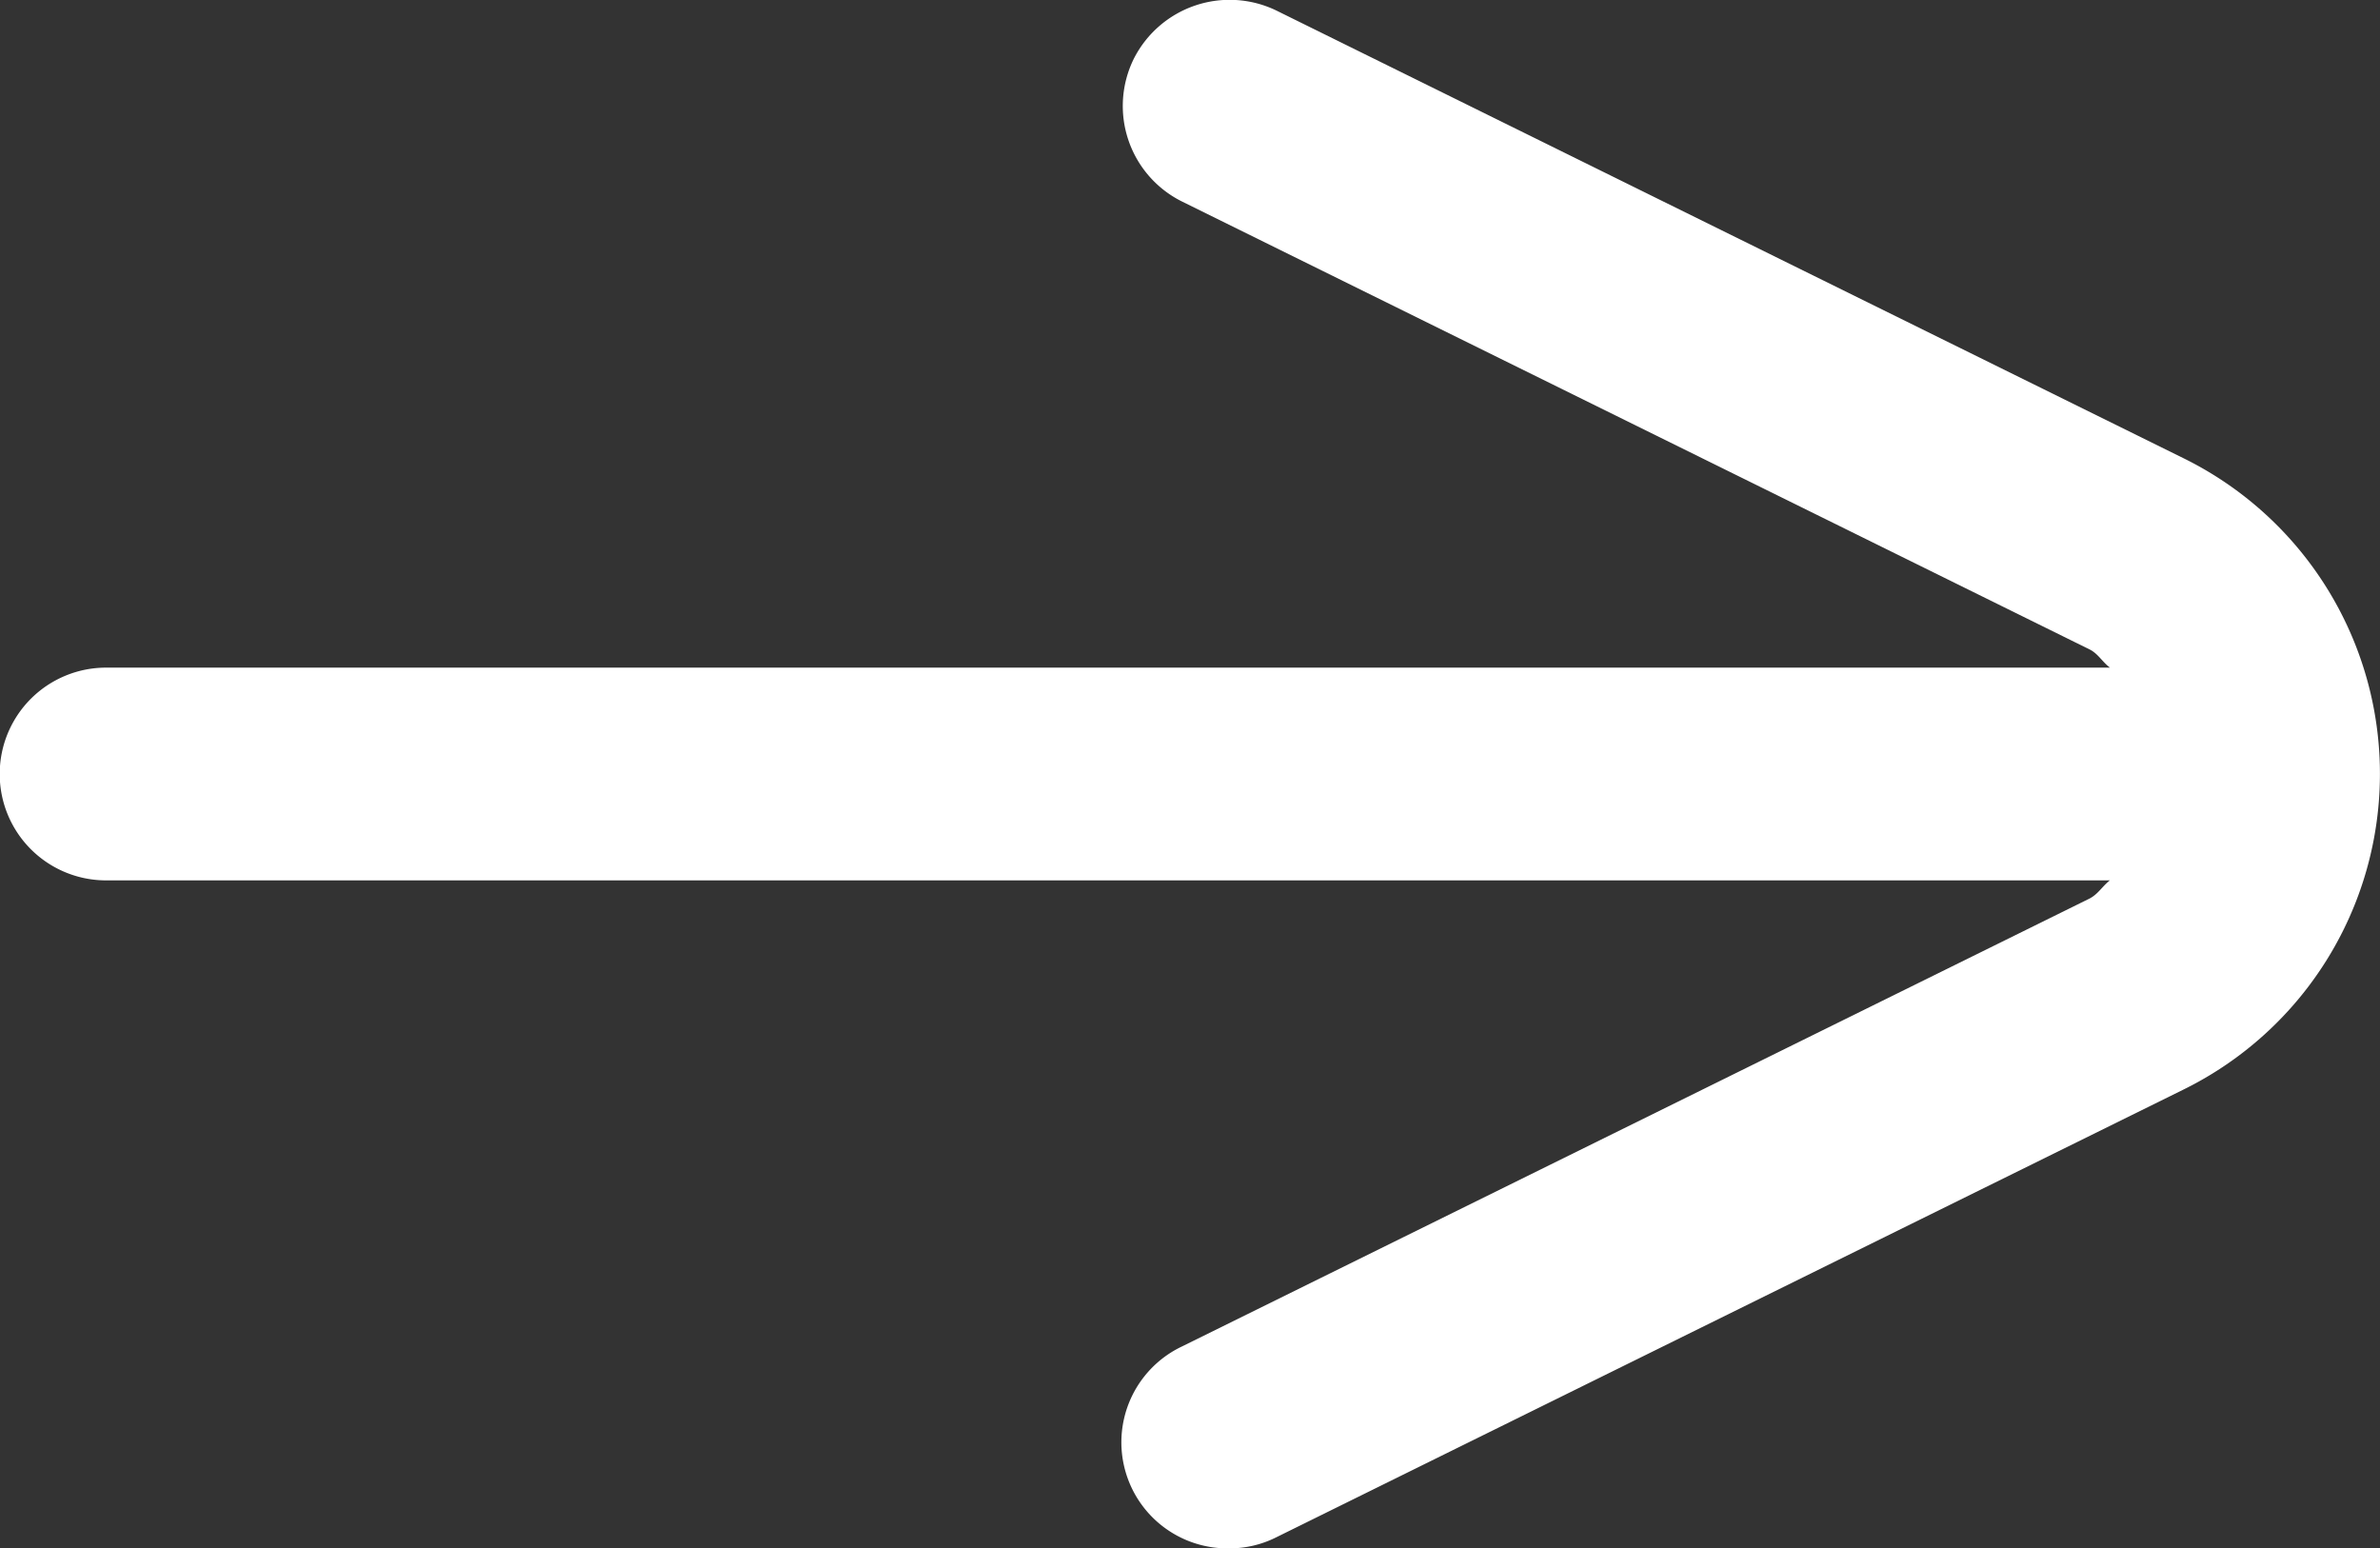 <svg xmlns="http://www.w3.org/2000/svg" xmlns:xlink="http://www.w3.org/1999/xlink" width="20.192" height="13.135" viewBox="0 0 20.192 13.135">
  <rect x="0" y="0" width="20.192" height="13.135" fill="#333333" stroke="none"/>
  <defs>
    <clipPath id="clip-path">
      <rect id="Rectángulo_405" data-name="Rectángulo 405" width="20.192" height="13.135" fill="#fff"/>
    </clipPath>
  </defs>
  <g id="Grupo_809" data-name="Grupo 809" transform="translate(0 0)">
    <g id="Grupo_808" data-name="Grupo 808" transform="translate(0 0)" clip-path="url(#clip-path)">
      <path id="Trazado_357" data-name="Trazado 357" d="M18.528,3.89l-7.7-3.8A.911.911,0,0,0,9.619.5a.905.905,0,0,0,.41,1.211l7.7,3.8c.072.036.108.107.172.154H.9A.9.9,0,1,0,.9,7.47h17c-.063.049-.1.117-.172.154l-7.7,3.8a.9.9,0,0,0,.4,1.713.881.881,0,0,0,.4-.094l7.7-3.8a2.985,2.985,0,0,0,0-5.353" transform="translate(0 -0.001)" fill="#fff"/>
    </g>
  </g>
</svg>
